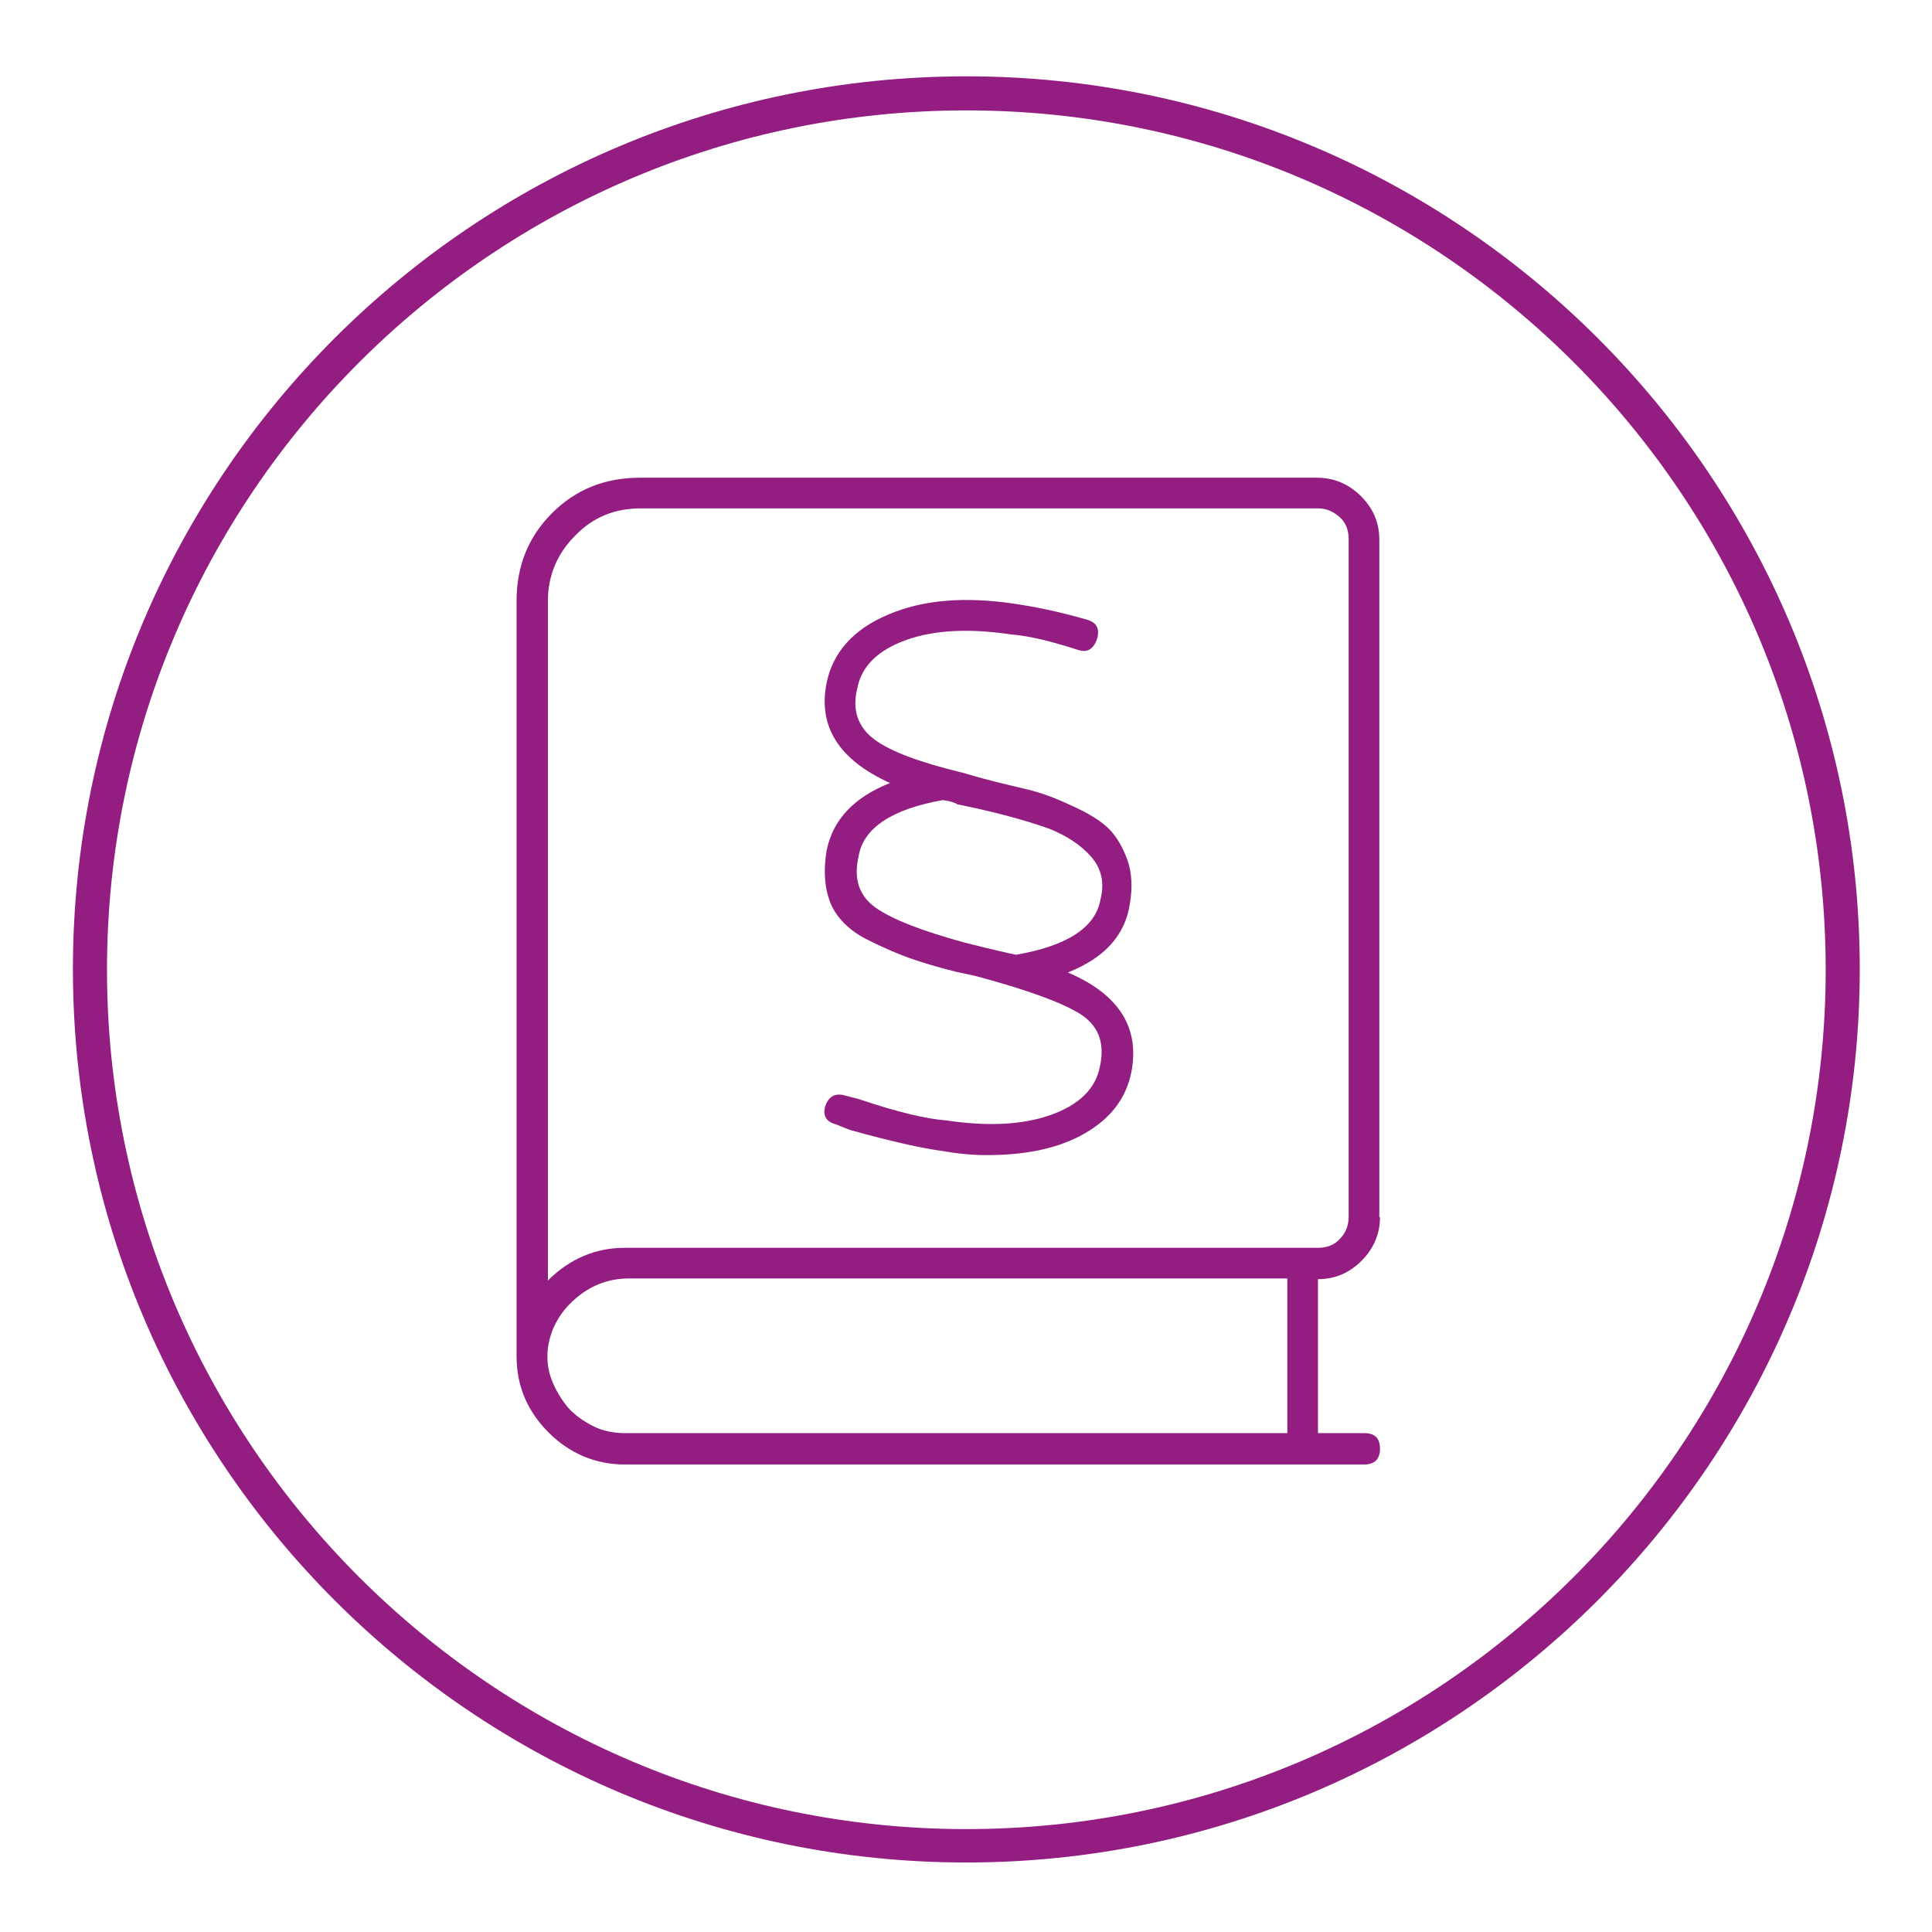 <?xml version="1.0" encoding="utf-8"?>
<!-- Generator: Adobe Illustrator 25.4.1, SVG Export Plug-In . SVG Version: 6.00 Build 0)  -->
<svg version="1.1" id="Ebene_1" xmlns="http://www.w3.org/2000/svg" xmlns:xlink="http://www.w3.org/1999/xlink" x="0px" y="0px"
	 viewBox="0 0 283.5 283.5" enable-background="new 0 0 283.5 283.5" xml:space="preserve">
<g>
	<path fill="#941D81" d="M141.8,273.3c-72.3,0-131.1-58.8-131.1-131.1S69.5,11.2,141.8,11.2S272.9,70,272.9,142.2
		S214.1,273.3,141.8,273.3z M141.8,16.2c-69.5,0-126.1,56.6-126.1,126.1c0,69.5,56.6,126.1,126.1,126.1
		c69.5,0,126.1-56.6,126.1-126.1C267.9,72.7,211.3,16.2,141.8,16.2z"/>
</g>
<g>
	<path fill="#941D81" d="M202.5,178.6c0,2.4-0.9,4.6-2.7,6.4c-1.8,1.8-3.9,2.7-6.4,2.7v22.6h6.8c1.5,0,2.3,0.7,2.3,2.3
		c0,1.5-0.8,2.3-2.3,2.3H91.7c-4.3,0-8.1-1.6-11.2-4.7c-3.1-3.1-4.7-6.8-4.7-11.2V88.2c0-5.1,1.7-9.4,5.2-12.9
		c3.5-3.5,7.8-5.2,12.9-5.2h99.4c2.4,0,4.6,0.9,6.4,2.7c1.8,1.8,2.7,3.9,2.7,6.4V178.6z M188.9,210.2v-22.6H92.3c-3,0-5.6,1-7.9,3
		c-2.3,2-3.6,4.4-4,7.2c-0.2,1.7,0,3.3,0.6,4.8c0.6,1.5,1.4,2.8,2.4,4c1,1.1,2.3,2,3.7,2.7c1.4,0.7,3,1,4.7,1H188.9z M91.7,183.1
		h101.7c1.3,0,2.4-0.4,3.2-1.3c0.8-0.8,1.3-1.9,1.3-3.2V79.1c0-1.3-0.4-2.4-1.3-3.2s-1.9-1.3-3.2-1.3H94c-3.8,0-7,1.3-9.6,4
		c-2.6,2.6-4,5.8-4,9.6v99.7C83.6,184.7,87.4,183.1,91.7,183.1z M156.7,142.7c7.5,3.2,10.6,8.1,9.3,14.7c-0.8,3.8-3,6.7-6.8,8.9
		c-3.8,2.2-8.6,3.2-14.4,3.2c-2.1,0-4.2-0.2-6.5-0.6c-3-0.4-7.5-1.4-13.6-3.1l-2-0.8c-1.5-0.4-2-1.3-1.6-2.7
		c0.5-1.4,1.4-1.9,2.7-1.6l2.3,0.6c5.6,1.9,9.9,2.9,12.7,3.1c6,0.9,11.2,0.7,15.4-0.8c4.2-1.5,6.6-3.9,7.2-7.1
		c0.8-3.6-0.3-6.2-3.2-7.9c-2.9-1.7-8-3.5-15.1-5.4l-2.8-0.6c-2.8-0.7-5.1-1.4-6.8-2c-1.7-0.6-3.8-1.5-6.4-2.8
		c-2.5-1.3-4.3-3.1-5.2-5.2c-0.9-2.2-1.1-4.8-0.6-7.8c0.9-4.5,4-7.8,9.3-9.9c-7.5-3.4-10.6-8.3-9.3-14.7c0.9-4.5,4-7.9,9-10
		c5.1-2.2,11.3-2.7,18.6-1.6c2.8,0.4,6.3,1.1,10.5,2.3c1.5,0.4,2,1.3,1.6,2.8c-0.5,1.5-1.4,2.1-2.7,1.7c-4-1.3-7.3-2.1-9.9-2.3
		c-6-0.9-11.2-0.7-15.4,0.8c-4.2,1.5-6.6,3.9-7.2,7.1c-0.8,3.2,0.1,5.7,2.5,7.5c2.4,1.8,6.8,3.4,13,4.9l2.8,0.8
		c3,0.8,5.3,1.3,6.9,1.7c1.6,0.4,3.7,1.1,6.2,2.3c2.5,1.1,4.4,2.3,5.5,3.4c1.1,1.1,2,2.6,2.7,4.5c0.7,1.9,0.8,4.1,0.4,6.5
		C165.1,137.3,162,140.6,156.7,142.7z M144.3,139c1.7,0.4,3.3,0.8,4.8,1.1c7.5-1.3,11.7-4,12.4-8.2c0.6-2.4,0.1-4.5-1.4-6.2
		c-1.5-1.7-3.5-3-5.9-4c-2.4-0.9-6.1-2-11-3.1l-2.8-0.6c-0.2-0.2-0.8-0.4-2-0.6c-7.5,1.3-11.7,4.1-12.4,8.2
		c-0.8,3.4,0.1,5.9,2.5,7.6c2.4,1.7,6.8,3.4,13,5.1L144.3,139z"/>
</g>
</svg>
